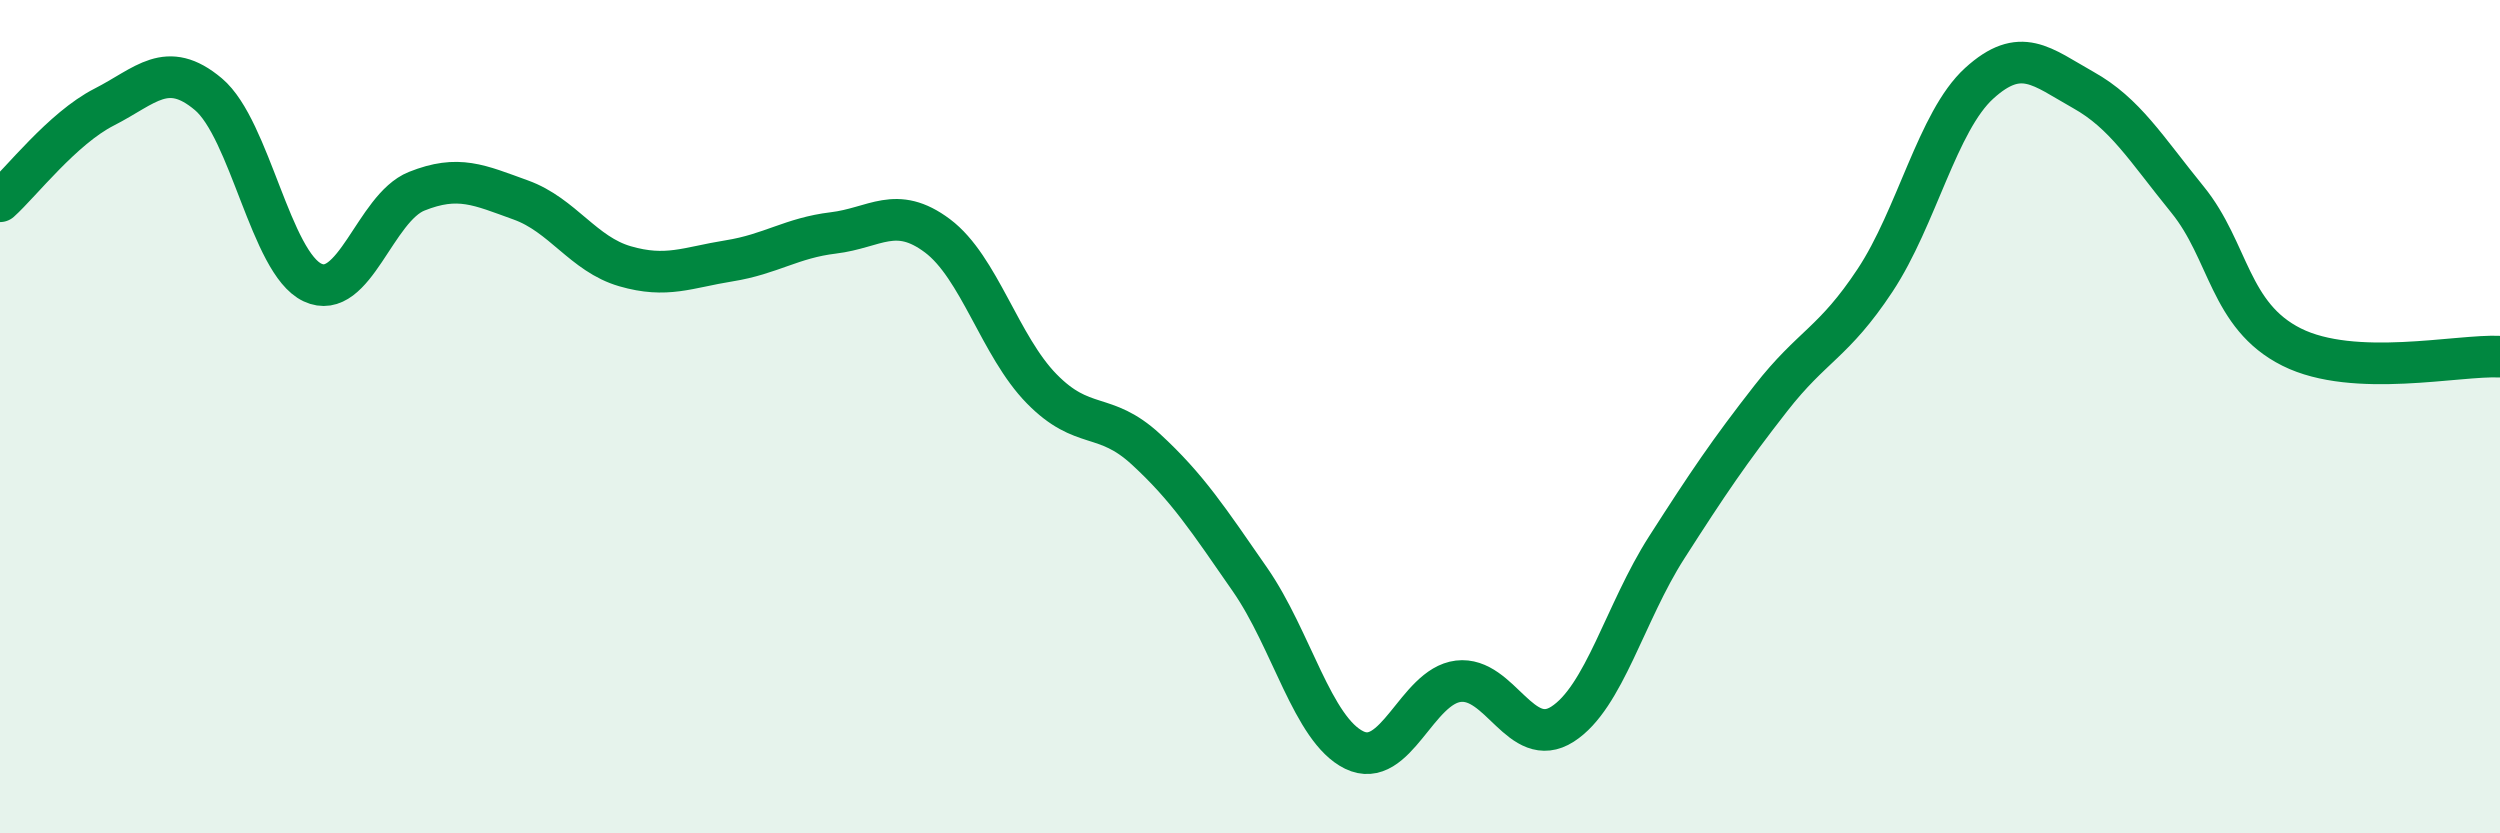 
    <svg width="60" height="20" viewBox="0 0 60 20" xmlns="http://www.w3.org/2000/svg">
      <path
        d="M 0,4.83 C 0.5,4.38 1.5,3.08 2.5,2.57 C 3.5,2.06 4,1.42 5,2.26 C 6,3.1 6.5,6.31 7.5,6.78 C 8.5,7.25 9,4.99 10,4.59 C 11,4.19 11.5,4.44 12.5,4.8 C 13.5,5.16 14,6.1 15,6.39 C 16,6.68 16.5,6.42 17.5,6.26 C 18.5,6.1 19,5.71 20,5.59 C 21,5.47 21.5,4.91 22.5,5.66 C 23.5,6.41 24,8.31 25,9.33 C 26,10.35 26.5,9.86 27.5,10.78 C 28.5,11.7 29,12.47 30,13.91 C 31,15.35 31.5,17.51 32.5,18 C 33.5,18.49 34,16.47 35,16.35 C 36,16.23 36.5,18.02 37.5,17.38 C 38.5,16.74 39,14.7 40,13.14 C 41,11.58 41.5,10.84 42.5,9.56 C 43.5,8.28 44,8.24 45,6.73 C 46,5.22 46.5,2.91 47.5,2 C 48.5,1.09 49,1.6 50,2.16 C 51,2.72 51.5,3.56 52.5,4.79 C 53.5,6.02 53.5,7.58 55,8.33 C 56.5,9.08 59,8.51 60,8.56L60 20L0 20Z"
        fill="#008740"
        opacity="0.1"
        stroke-linecap="round"
        stroke-linejoin="round"
      />
      <path
        d="M 0,4.83 C 0.5,4.38 1.5,3.08 2.5,2.57 C 3.5,2.06 4,1.42 5,2.26 C 6,3.1 6.5,6.31 7.5,6.78 C 8.5,7.25 9,4.99 10,4.59 C 11,4.19 11.5,4.44 12.5,4.8 C 13.5,5.16 14,6.1 15,6.39 C 16,6.68 16.5,6.42 17.5,6.26 C 18.5,6.1 19,5.71 20,5.59 C 21,5.47 21.5,4.91 22.5,5.66 C 23.5,6.41 24,8.31 25,9.33 C 26,10.35 26.5,9.86 27.5,10.78 C 28.5,11.7 29,12.47 30,13.91 C 31,15.35 31.5,17.51 32.5,18 C 33.5,18.49 34,16.47 35,16.35 C 36,16.23 36.5,18.02 37.5,17.38 C 38.5,16.74 39,14.7 40,13.14 C 41,11.58 41.5,10.84 42.5,9.56 C 43.5,8.28 44,8.24 45,6.73 C 46,5.22 46.5,2.91 47.5,2 C 48.5,1.09 49,1.6 50,2.16 C 51,2.72 51.5,3.56 52.5,4.79 C 53.5,6.02 53.5,7.58 55,8.33 C 56.5,9.08 59,8.51 60,8.56"
        stroke="#008740"
        stroke-width="1"
        fill="none"
        stroke-linecap="round"
        stroke-linejoin="round"
      />
    </svg>
  